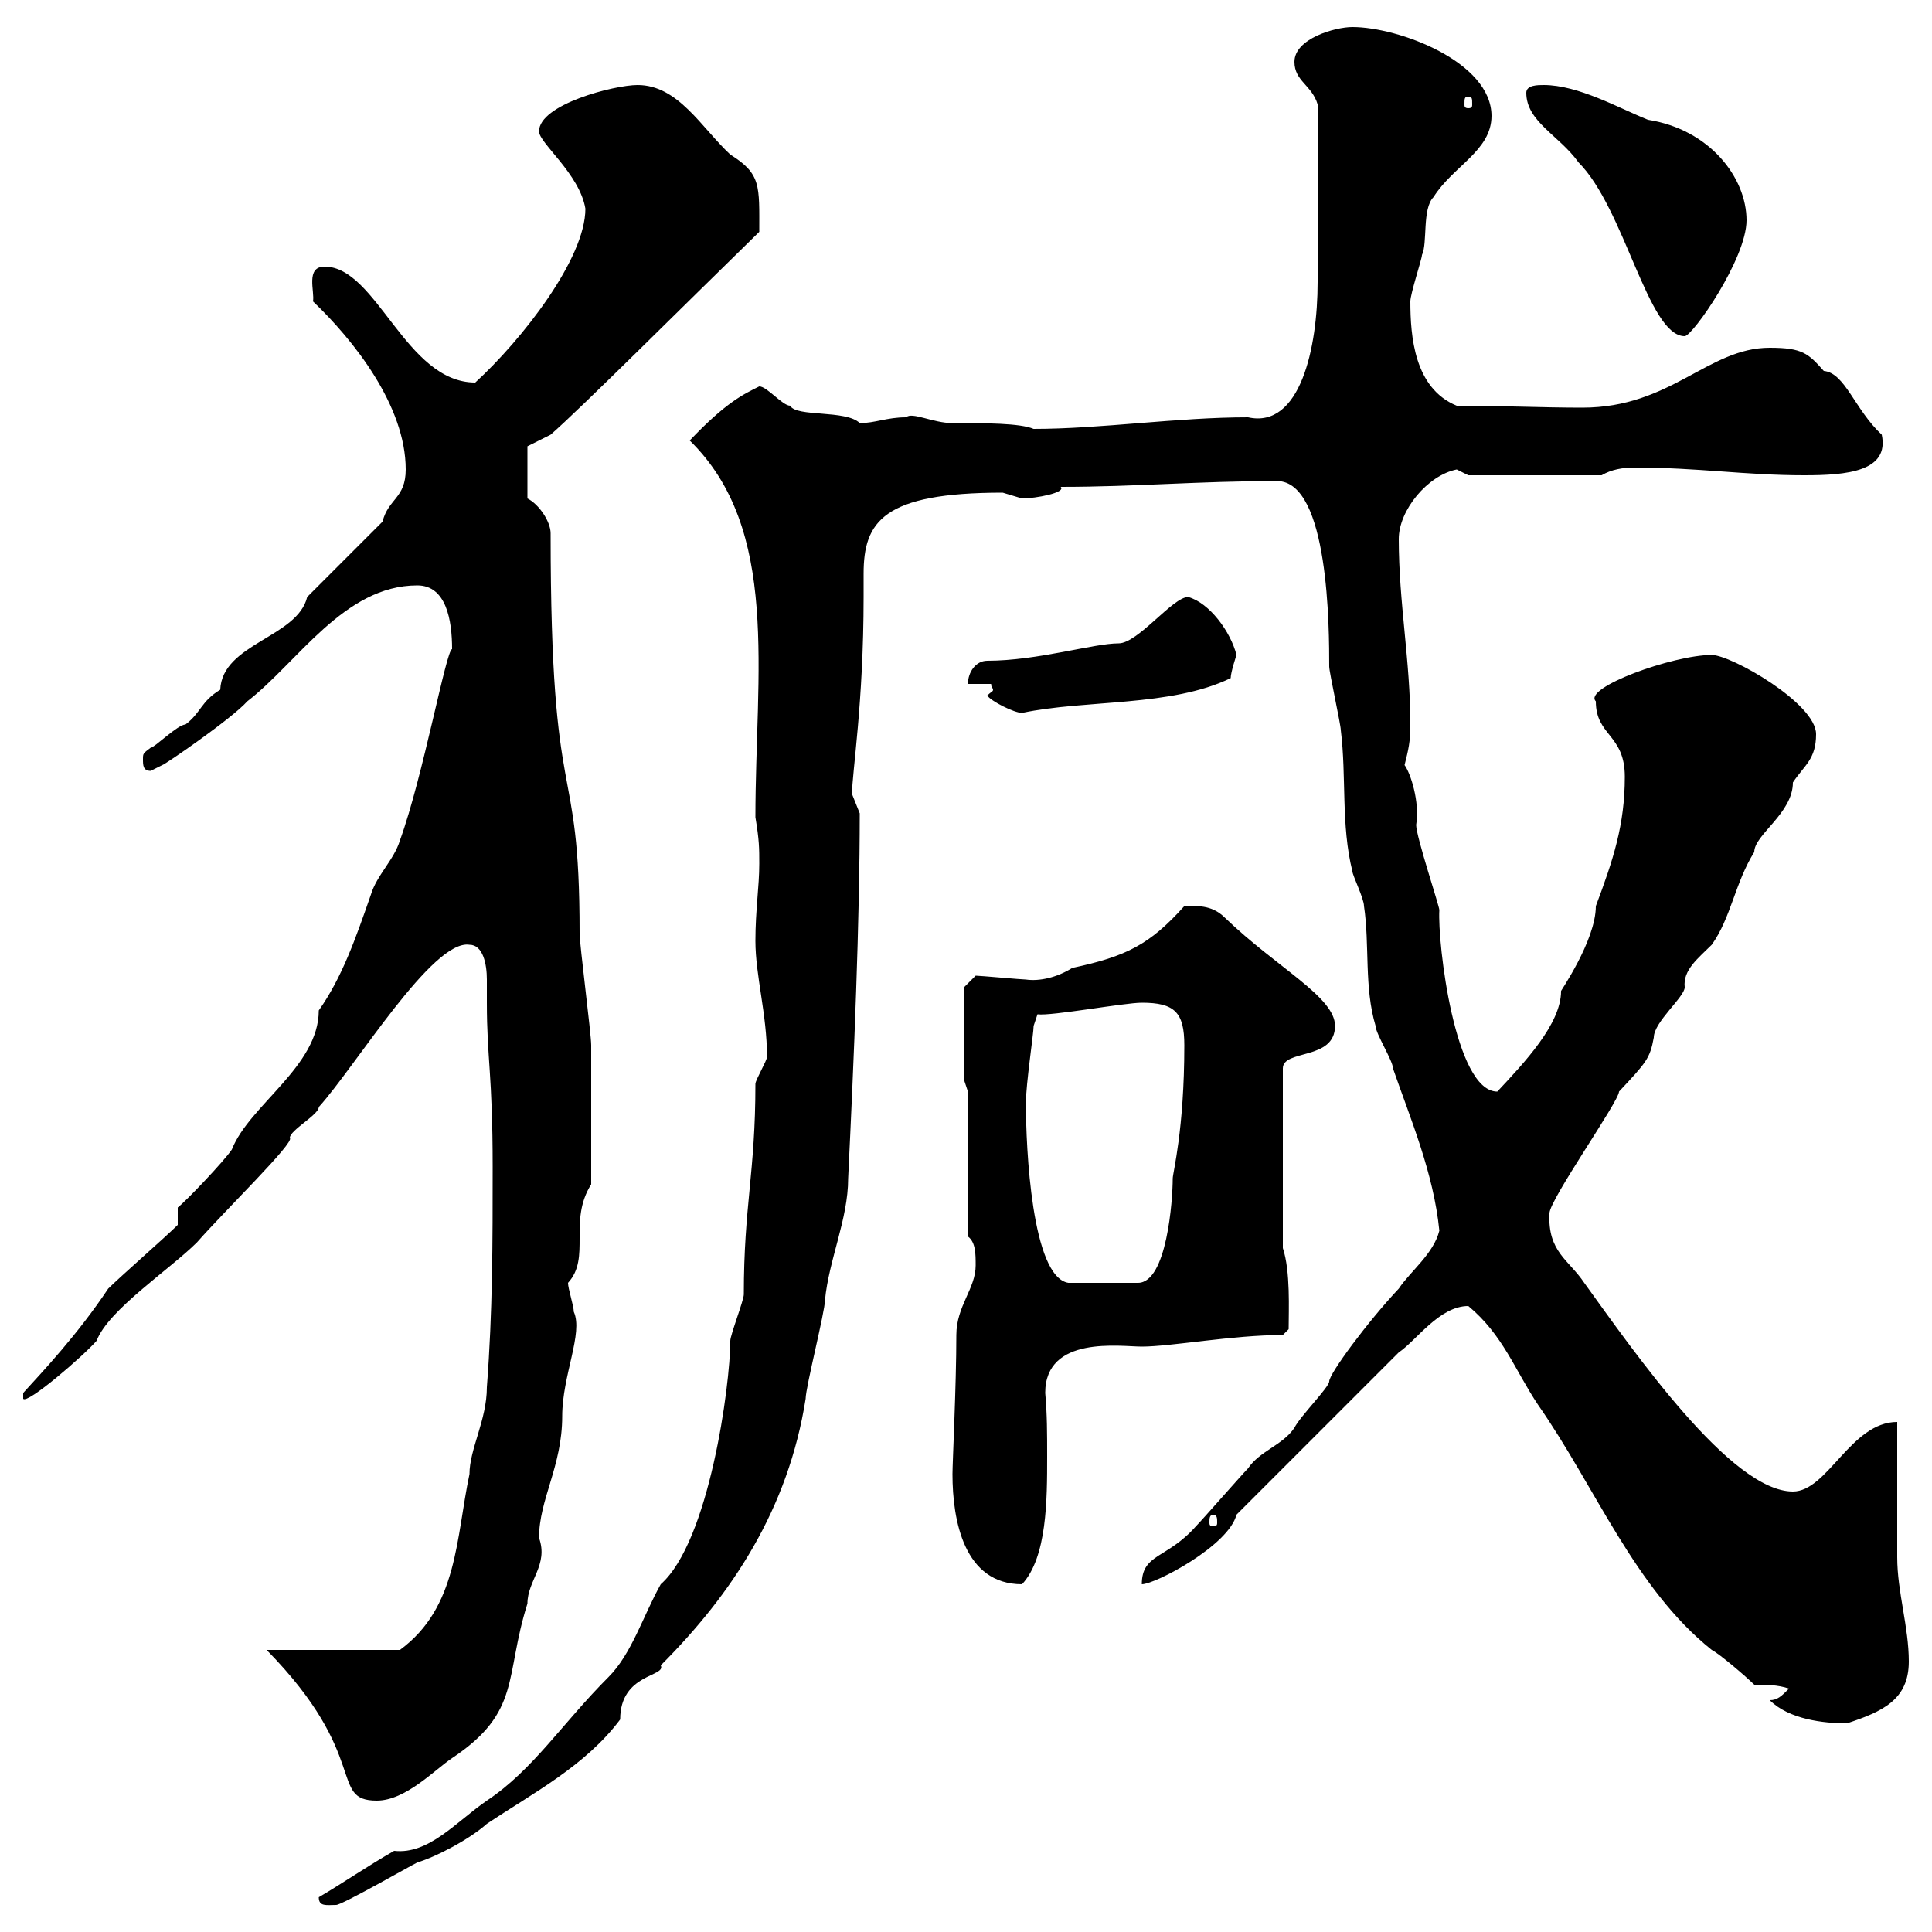 <svg xmlns="http://www.w3.org/2000/svg" xmlns:xlink="http://www.w3.org/1999/xlink" width="300" height="300"><path d="M49.50 294.60C49.50 296.10 50.70 295.80 52.20 295.80C53.10 295.80 63.60 289.80 64.80 289.20C67.80 288.30 72.90 285.60 75.60 283.20C82.80 278.40 90.90 274.20 96.30 267C96.30 259.80 103.50 260.40 102.60 258.60C113.70 247.50 122.40 234.30 125.10 217.20C125.10 215.40 128.10 203.70 128.10 201.90C128.70 195.60 131.70 189.30 131.70 183C132.60 164.40 133.50 143.10 133.50 126.30C133.50 126.30 132.30 123.30 132.30 123.30C132.30 120 134.10 109.20 134.10 92.70C134.10 91.80 134.10 90.60 134.10 89.10C134.10 81 137.10 76.50 155.70 76.50C155.70 76.50 158.70 77.40 158.70 77.40C160.80 77.40 165.60 76.50 164.70 75.60C176.40 75.60 186 74.70 198.30 74.70C206.40 74.70 206.40 97.80 206.40 103.50C206.40 104.40 208.20 112.50 208.20 113.40C209.10 120.60 208.20 128.10 210 135.30C210 135.90 211.80 139.50 211.80 140.70C212.70 146.70 211.80 153.30 213.60 159.30C213.60 160.50 216.30 164.70 216.30 165.90C219 173.70 222.60 182.10 223.50 191.10C222.60 194.70 219 197.40 217.20 200.10C212.40 205.20 206.40 213.30 206.40 214.50C206.40 215.40 201.90 219.90 201 221.70C199.20 224.40 195.60 225.30 193.80 228C192.90 228.90 186.60 236.10 185.70 237C181.20 242.10 177.30 241.20 177.30 246C179.40 246 190.80 240 192 235.20L217.20 210C219.90 208.20 223.50 202.80 228 202.80C233.40 207.30 235.20 212.70 238.80 218.10C247.80 231 253.80 246.60 265.80 256.20C267 256.80 271.20 260.40 272.40 261.60C274.20 261.60 276 261.60 277.80 262.20C276.60 263.40 276 264 274.80 264C277.80 267 283.20 267.60 286.80 267.60C292.20 265.80 296.40 264 296.40 258C296.40 252.60 294.60 247.20 294.60 241.80C294.60 238.80 294.60 223.50 294.60 220.80C287.40 220.80 283.80 231.60 278.40 231.60C268.80 231.60 253.80 210 246 199.20C243.60 195.60 240.30 194.40 240.60 188.40C240.60 186.30 251.40 171 251.40 169.50C255.60 165 256.20 164.40 256.80 161.10C256.80 158.70 261.60 154.80 261.60 153.30C261.30 150.60 263.70 148.80 265.80 146.70C268.80 142.50 269.40 137.10 272.40 132.30C272.40 129.60 278.40 126.30 278.40 121.50C280.20 118.80 282 117.90 282 114C282 109.20 268.80 101.70 265.80 101.70C259.80 101.70 245.70 106.80 247.80 108.90C247.80 114.30 252.30 114 252.30 120.60C252.30 128.10 250.50 133.50 247.80 140.70C247.80 146.10 242.10 154.20 242.40 153.90C242.40 159 236.70 165 232.50 169.50C225.90 169.50 223.20 146.40 223.50 141.30C223.50 140.70 219.90 129.90 219.90 128.10C220.50 124.50 219 120 218.10 118.80C218.70 116.40 219 115.20 219 112.50C219 102.60 217.20 93.60 217.20 83.70C217.20 79.20 221.70 73.80 226.20 72.90C226.20 72.90 228 73.80 228 73.80L248.70 73.80C250.20 72.90 252 72.60 253.80 72.60C263.70 72.60 270.90 73.80 280.20 73.80C286.80 73.80 293.40 73.20 292.20 67.50C288 63.60 286.50 57.90 283.20 57.60C280.80 54.90 279.90 54 274.80 54C265.20 54 259.50 63.30 245.70 63.30C239.40 63.30 233.40 63 226.20 63C219.60 60.30 219 52.20 219 46.80C219 45.60 220.80 40.20 220.80 39.60C221.70 37.80 220.80 32.40 222.60 30.60C225.60 25.80 231.60 23.40 231.60 18C231.60 9.60 217.20 4.20 210 4.20C207.30 4.20 201 6 201 9.60C201 12.60 203.70 13.20 204.60 16.20C204.60 24.30 204.60 38.40 204.60 43.80C204.60 54 201.90 66.60 193.80 64.80C182.70 64.80 171 66.60 160.50 66.60C158.40 65.70 153 65.70 147.90 65.70C144.90 65.70 141.60 63.90 140.70 64.80C137.70 64.80 135.90 65.70 133.50 65.70C131.40 63.60 123.60 64.80 122.70 63C121.50 63 119.10 60 117.90 60C115.50 61.20 112.80 62.40 107.10 68.40C121.20 82.20 117.30 104.40 117.30 126.90C117.90 130.50 117.90 131.70 117.90 134.10C117.90 137.70 117.30 141.30 117.30 146.10C117.30 151.50 119.10 157.50 119.10 164.10C119.10 164.70 117.30 167.70 117.30 168.30C117.30 182.10 115.50 187.20 115.50 201C115.50 201.90 113.40 207.30 113.40 208.20C113.40 215.10 110.10 239.40 102.60 246C99.90 250.80 98.10 256.80 94.50 260.40C87.30 267.60 82.80 274.80 75.60 279.60C70.80 282.90 66.60 288 61.20 287.40C57 289.80 53.10 292.50 49.50 294.60ZM41.40 256.20C57.60 272.70 51 279.60 58.50 279.60C63 279.60 67.50 274.80 70.20 273C81 265.80 78.30 260.40 81.90 249C81.90 245.40 85.20 243 83.70 238.80C83.70 232.80 87.30 227.70 87.30 219.90C87.30 213.60 90.60 207 89.10 203.70C89.10 202.80 88.20 200.10 88.20 199.20C91.80 195.30 88.20 189.60 91.80 183.90C91.80 175.50 91.80 166.50 91.80 162.30C91.80 160.50 90 146.70 90 144.90C90 116.10 85.50 127.80 85.50 82.80C85.50 81 83.70 78.30 81.90 77.40L81.90 69.30L85.50 67.50C90.30 63.30 105.60 48 117.90 36C117.90 28.80 118.20 27 113.40 24C108.90 19.80 105.30 13.20 99 13.20C95.40 13.20 83.70 16.20 83.70 20.40C83.70 22.20 90 27 90.90 32.40C90.90 40.20 81 52.80 73.80 59.40C63 59.40 58.50 41.40 50.40 41.40C47.40 41.40 48.90 45.30 48.60 46.80C54.90 52.80 63 63 63 72.90C63 77.40 60.30 77.40 59.40 81L47.70 92.70C46.20 99 34.50 99.90 34.20 107.10C31.20 108.90 31.20 110.70 28.80 112.50C27.60 112.50 24 116.10 23.40 116.10C22.20 117 22.20 117 22.20 117.90C22.20 118.80 22.20 119.70 23.40 119.70C23.40 119.70 25.20 118.80 25.20 118.80C25.50 118.80 36 111.60 38.40 108.90C46.20 102.90 53.40 90.90 64.80 90.90C69.30 90.90 70.20 96.30 70.20 100.80C69.30 100.80 65.70 120.60 62.10 130.50C61.20 133.50 58.50 135.90 57.60 138.90C55.20 145.80 53.10 151.80 49.50 156.90C49.50 165.60 38.70 171.60 36 178.50C34.80 180.30 28.80 186.60 27.60 187.50L27.60 190.20C25.80 192 18.60 198.30 16.80 200.10C12 207.30 6.60 213 3.60 216.30L3.60 217.20C4.20 218.10 12.90 210.60 15 208.20C16.80 203.40 26.40 197.10 30.60 192.90C34.80 188.10 45.90 177.30 45 176.70C45 175.50 49.50 173.10 49.50 171.90C55.20 165.60 67.20 145.80 72.90 146.70C75 146.70 75.60 149.70 75.60 152.10C75.60 153.60 75.60 155.10 75.60 155.70C75.60 164.40 76.50 166.80 76.50 181.20C76.50 192.90 76.50 203.70 75.60 215.40C75.60 220.50 72.90 225 72.90 228.90C70.80 238.80 71.10 249.60 62.10 256.20ZM147.90 228.90C147.90 236.10 149.70 246 158.70 246C162.60 241.80 162.60 232.80 162.60 226.20C162.60 222.60 162.60 219.60 162.30 216.30C162.30 207.30 174 209.10 177.30 209.10C181.80 209.10 191.40 207.30 199.20 207.30L200.10 206.40C200.10 203.40 200.40 197.40 199.20 193.80L199.20 165.90C199.20 162.90 207.30 164.70 207.30 159.30C207.30 154.80 198.30 150.30 190.20 142.50C188.10 140.40 185.70 140.70 183.90 140.70C178.50 146.70 174.90 148.50 166.50 150.30C164.10 151.80 161.40 152.40 159.30 152.10C158.70 152.10 152.10 151.50 151.50 151.50L149.70 153.30L149.70 167.70L150.30 169.50L150.30 192C151.50 192.90 151.50 194.70 151.50 196.50C151.50 200.10 148.50 202.80 148.50 207.30C148.50 215.10 147.90 227.10 147.90 228.90ZM188.40 235.20C189 235.20 189 235.80 189 236.40C189 236.70 189 237 188.40 237C187.80 237 187.80 236.70 187.80 236.40C187.80 235.80 187.80 235.20 188.40 235.20ZM159.30 171.30C159.30 168.30 160.50 160.50 160.50 159.30L161.10 157.50C163.20 157.80 174.60 155.70 177.30 155.70C182.40 155.70 183.90 157.20 183.90 162.30C183.90 175.50 182.10 182.10 182.10 183C182.10 186.30 181.20 199.20 176.70 199.20L165.90 199.20C160.20 198.30 159.30 178.20 159.30 171.30ZM153.30 108C153.90 108.90 157.50 110.70 158.70 110.70C168.60 108.60 181.80 109.80 191.10 105.30C191.10 104.40 192 101.70 192 101.70C191.10 98.10 187.80 93.60 184.50 92.70C182.10 92.70 176.70 99.90 173.70 99.90C169.80 99.90 161.10 102.60 153.30 102.60C151.50 102.60 150.30 104.40 150.30 106.20L153.90 106.20C153.90 106.80 154.20 106.80 154.20 107.10C154.20 107.40 153.90 107.40 153.30 108ZM237 14.40C237 18.90 242.10 21 245.10 25.20C252.30 32.40 255.90 52.20 261.60 52.20C262.80 52.20 271.20 40.20 271.20 34.20C271.20 27.60 265.50 20.10 255.90 18.60C251.40 16.80 245.10 13.20 239.70 13.20C238.80 13.20 237 13.20 237 14.40ZM228 15C228.60 15 228.60 15.30 228.60 16.20C228.60 16.50 228.60 16.80 228 16.80C227.40 16.80 227.40 16.50 227.40 16.20C227.40 15.30 227.40 15 228 15Z"/></svg>